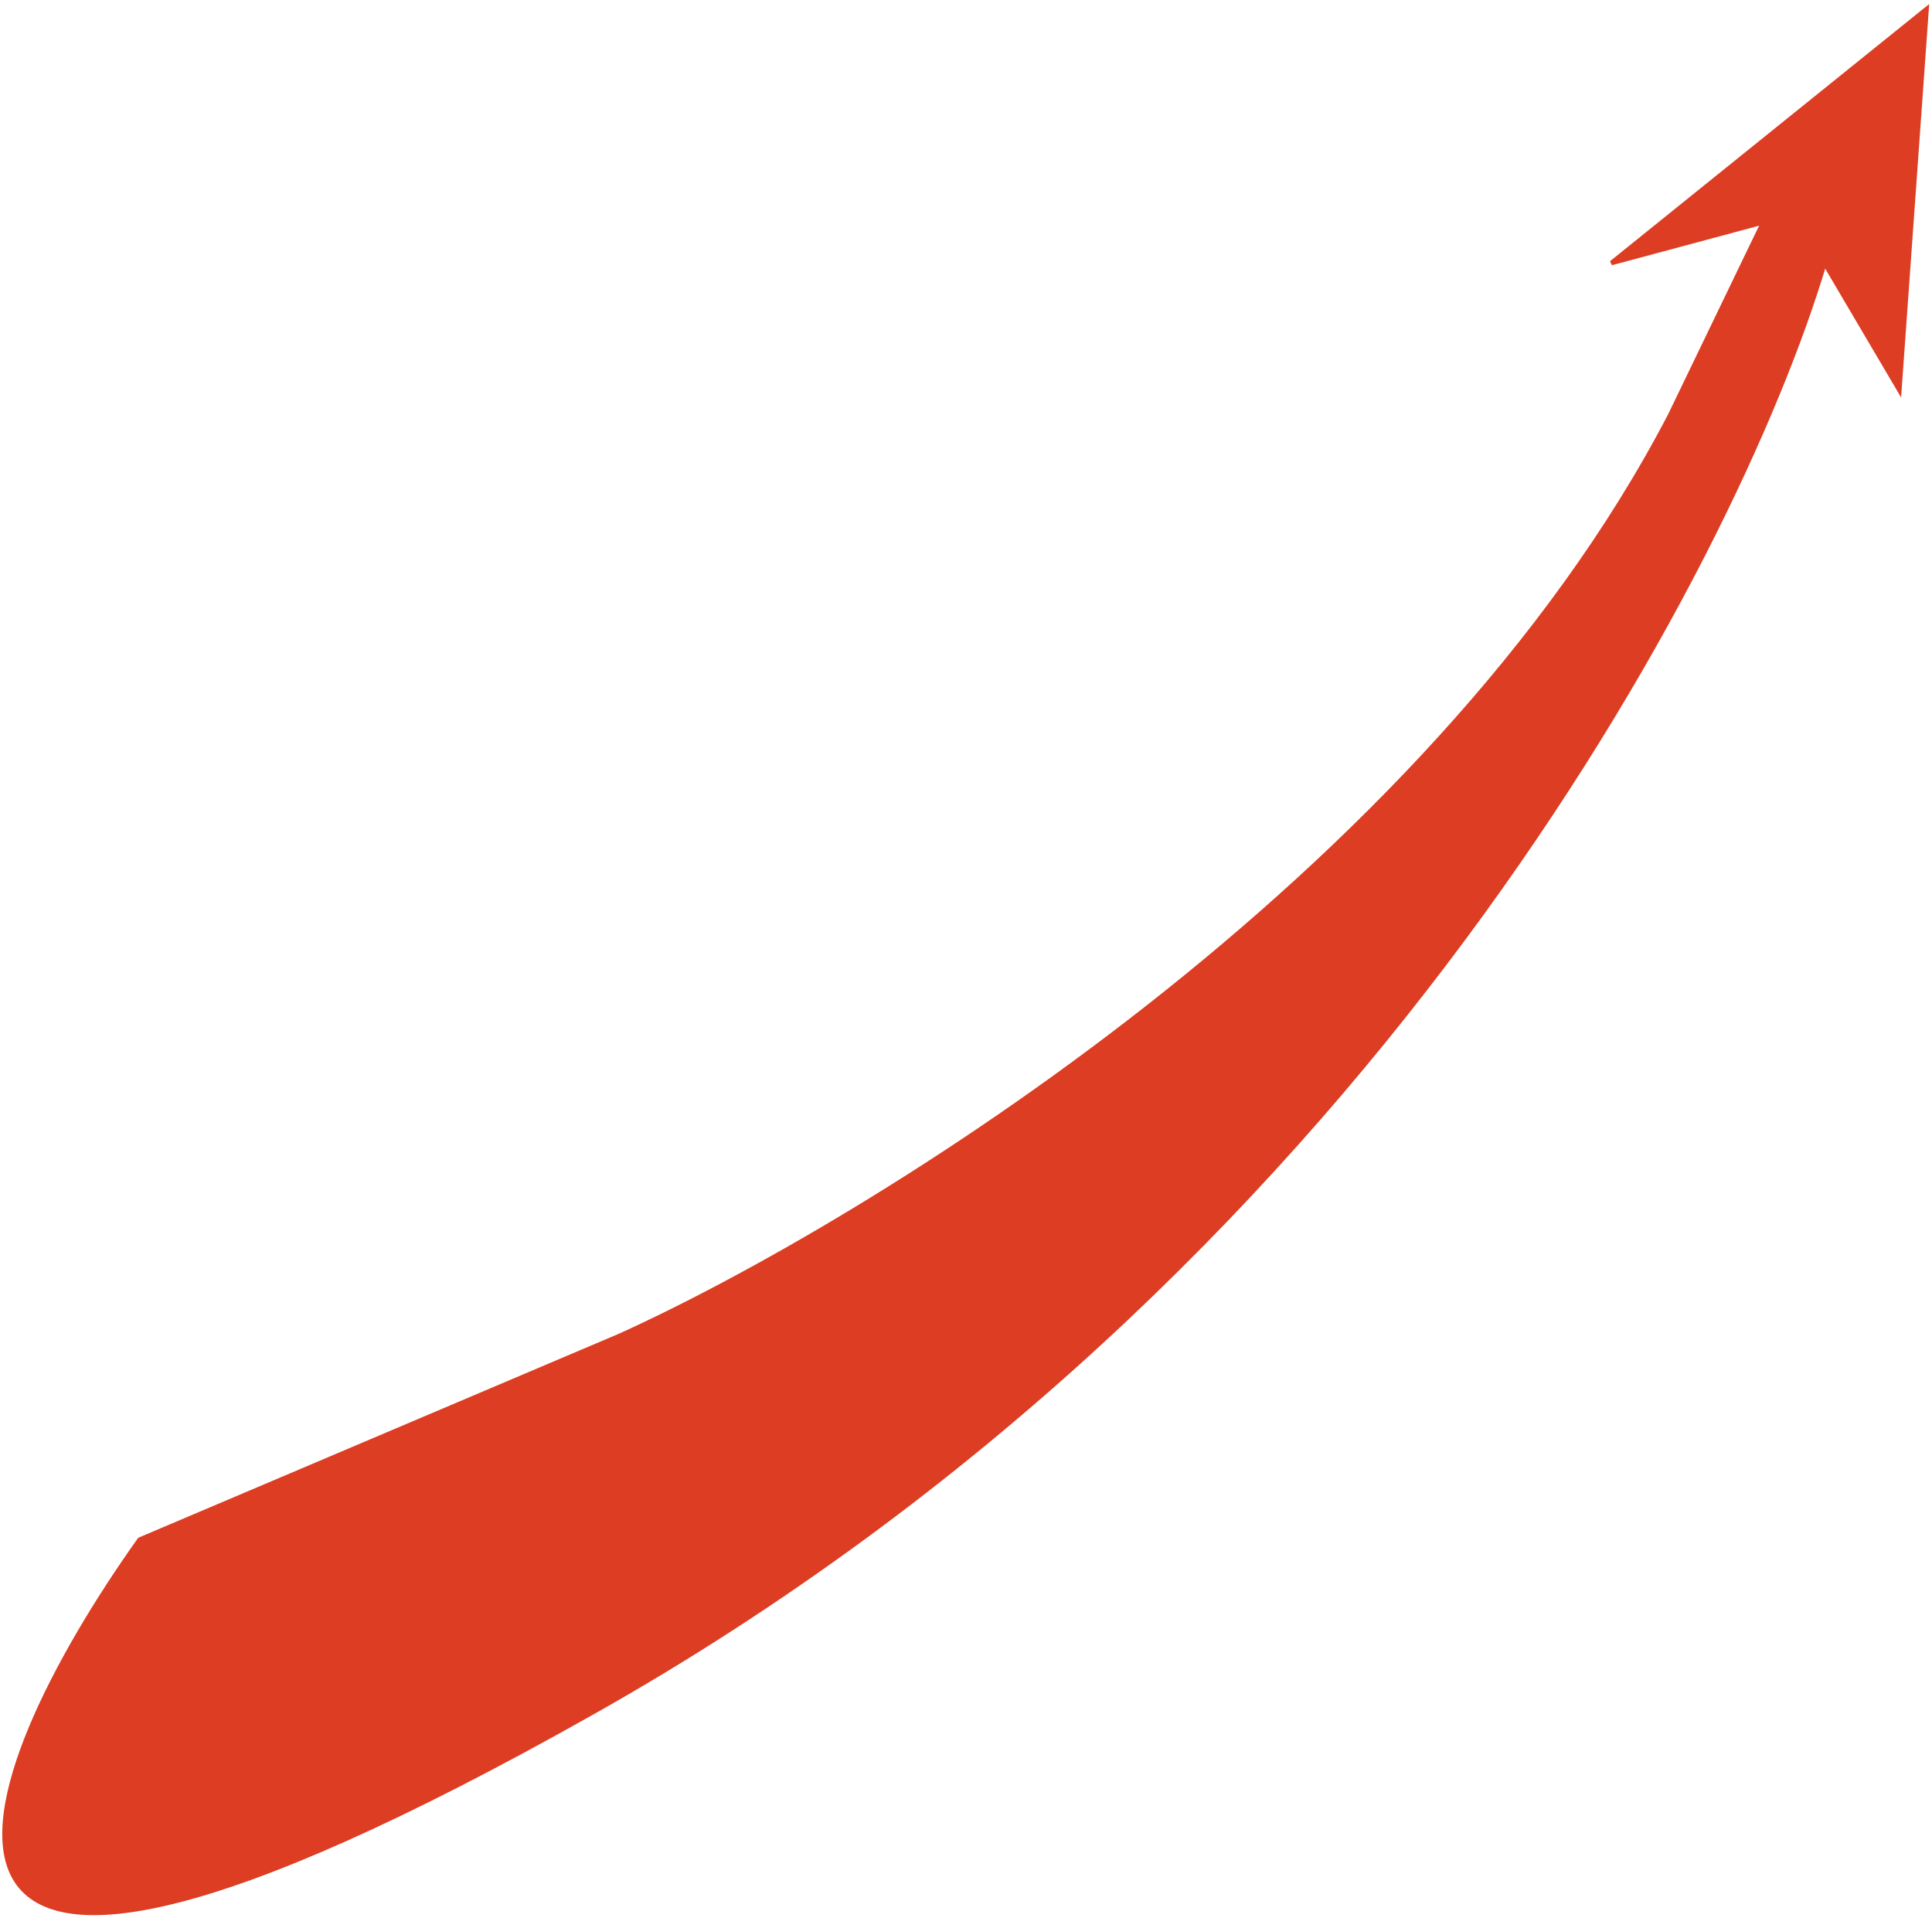 <?xml version="1.0" encoding="UTF-8"?> <svg xmlns="http://www.w3.org/2000/svg" width="426" height="423" viewBox="0 0 426 423" fill="none"><path d="M368.301 91.5C315.101 193.9 191.801 269.5 136.801 294.5L30.801 339.5C-6.532 392 -38.799 473.1 130.801 377.5C300.401 281.9 382.468 124.667 402.301 58L418.801 86L424.801 2L355.301 58L388.801 49L368.301 91.5Z" fill="#DC3D23" stroke="#DC3D23"></path></svg> 
